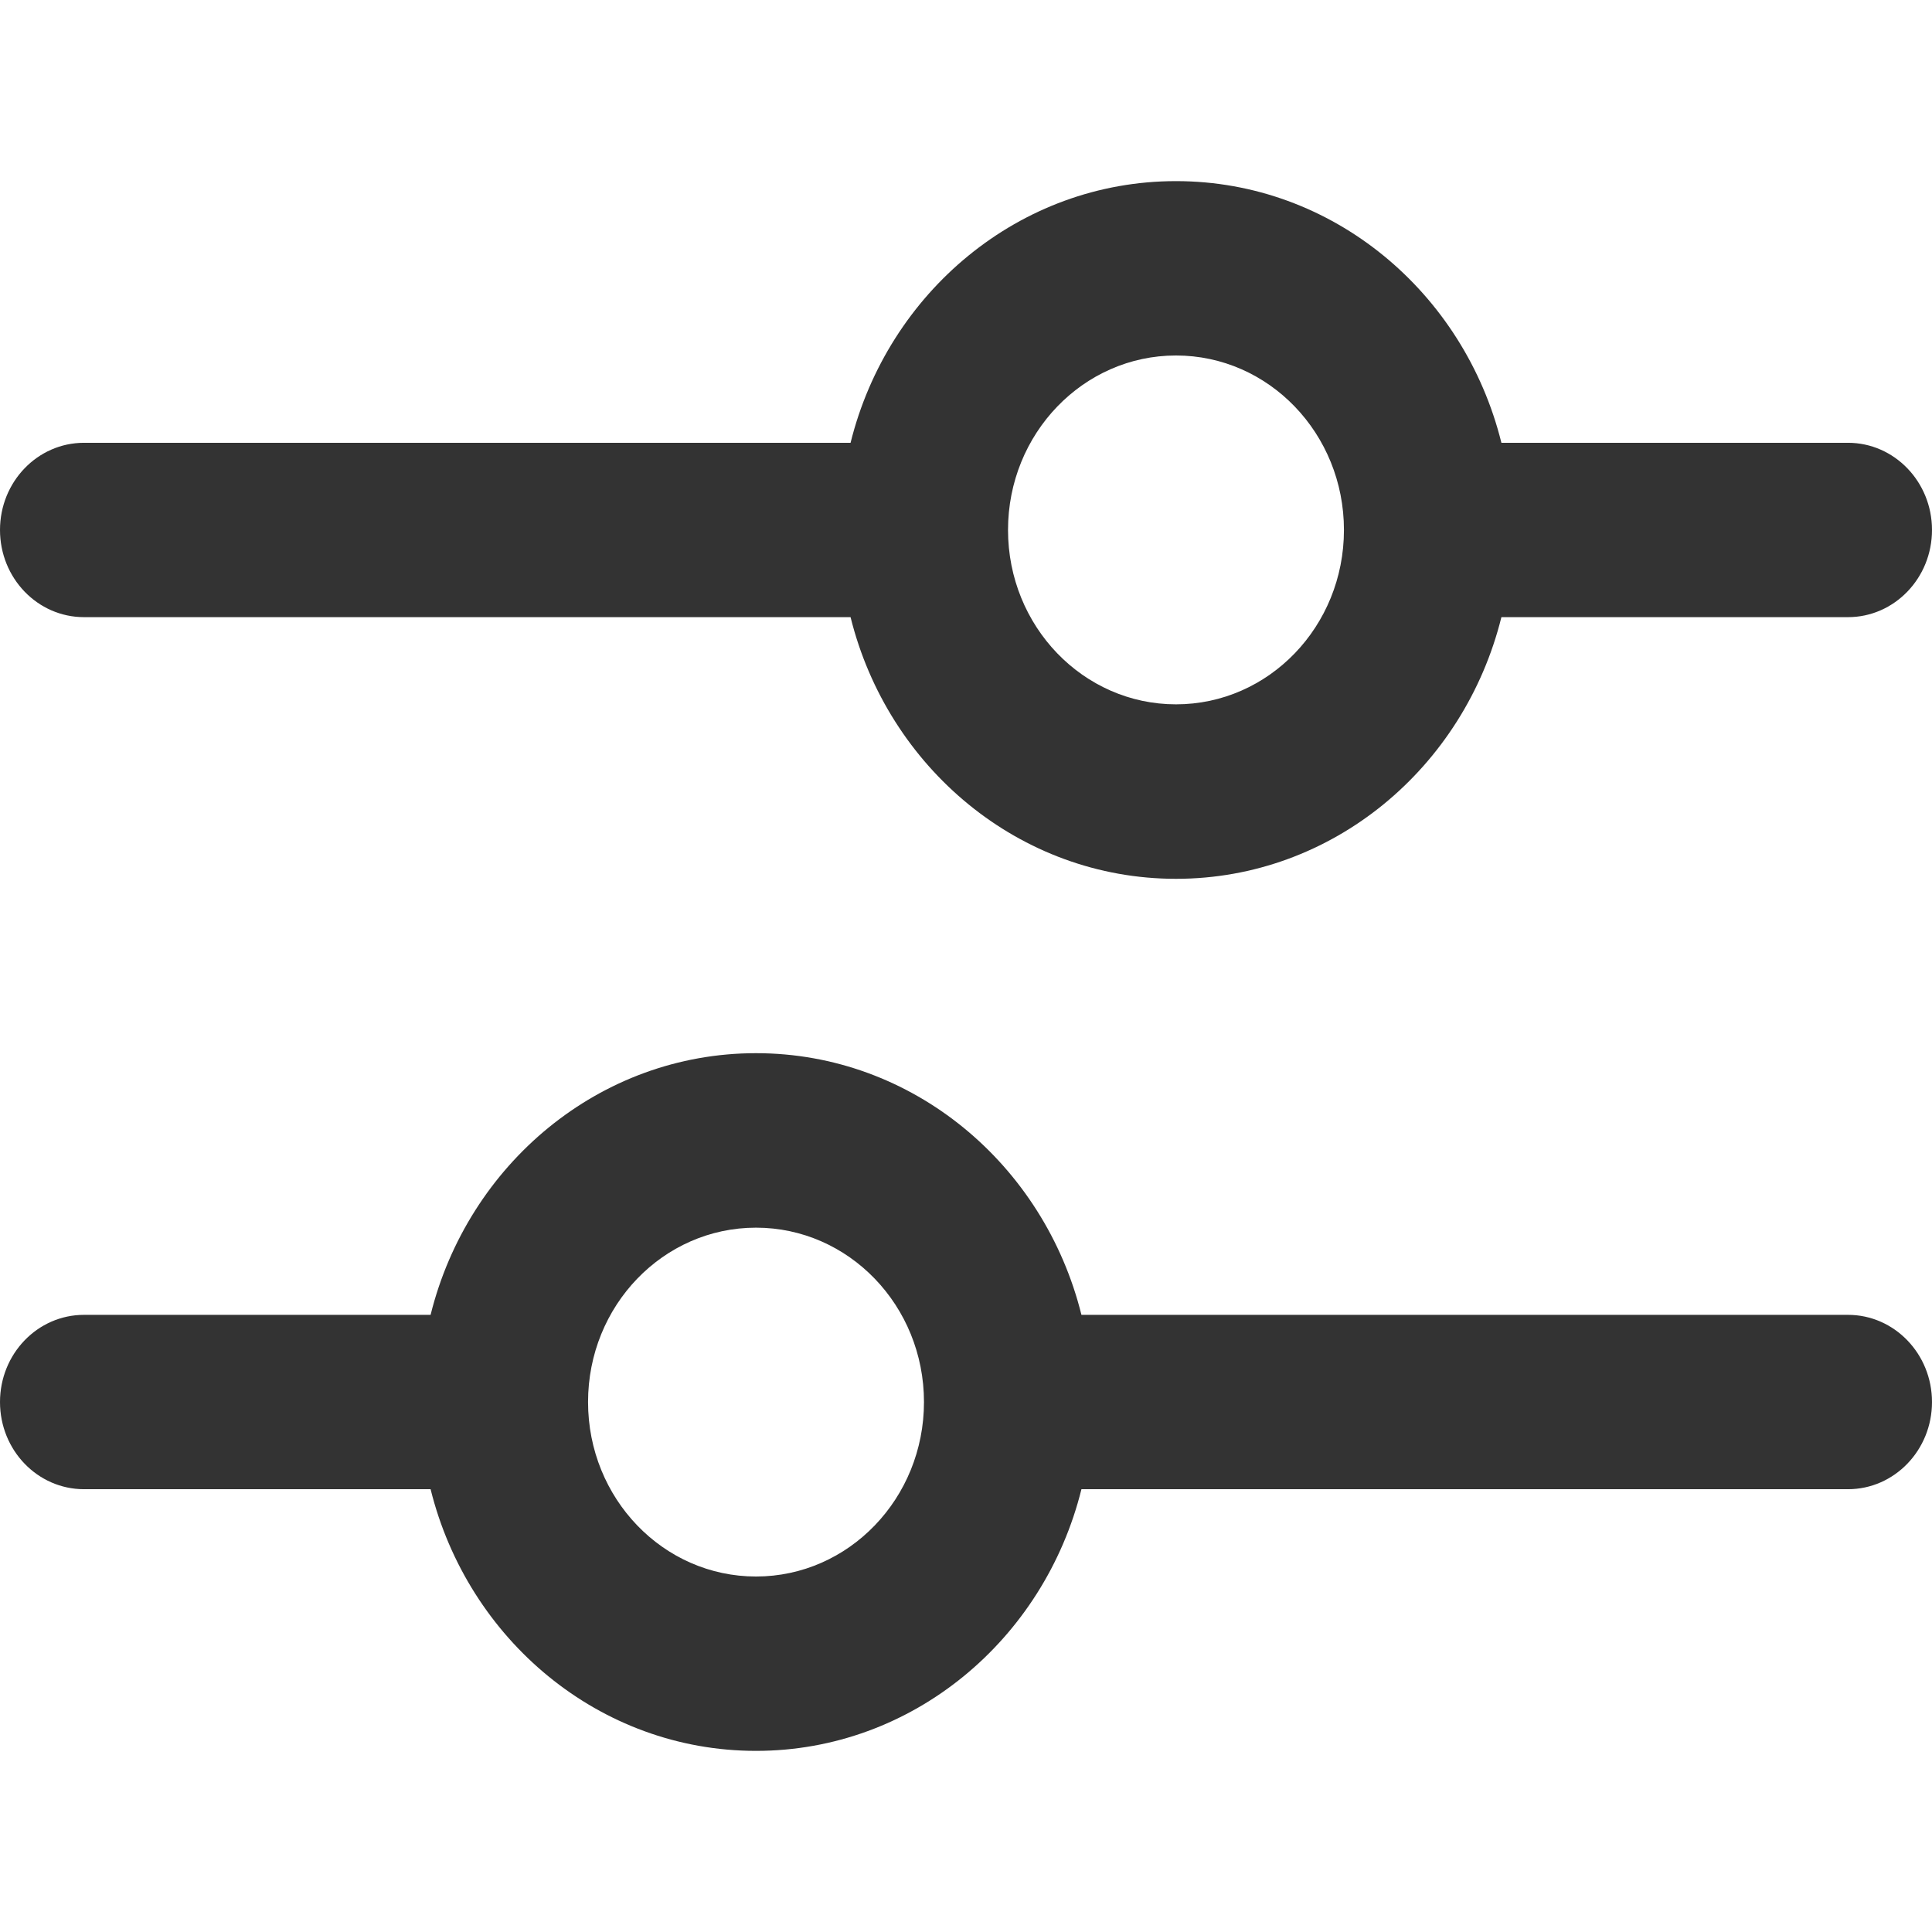 <svg width="16" height="16" viewBox="0 0 16 16" fill="none" xmlns="http://www.w3.org/2000/svg">
<path fill-rule="evenodd" clip-rule="evenodd" d="M9.739 1.5C11.036 1.5 12.125 2.421 12.434 3.667H15.304C15.688 3.667 16 3.99 16 4.389C16 4.788 15.688 5.111 15.304 5.111H12.434C12.125 6.357 11.036 7.278 9.739 7.278C8.443 7.278 7.353 6.357 7.044 5.111H0.696C0.311 5.111 0 4.788 0 4.389C0 3.99 0.311 3.667 0.696 3.667H7.044C7.353 2.421 8.443 1.5 9.739 1.5ZM8.348 4.389C8.348 5.187 8.971 5.833 9.739 5.833C10.508 5.833 11.13 5.187 11.13 4.389C11.13 3.591 10.508 2.944 9.739 2.944C8.971 2.944 8.348 3.591 8.348 4.389Z" fill="#333333"/>
<path fill-rule="evenodd" clip-rule="evenodd" d="M6.261 8.722C4.964 8.722 3.875 9.643 3.566 10.889H0.696C0.311 10.889 0 11.212 0 11.611C0 12.01 0.311 12.333 0.696 12.333H3.566C3.875 13.579 4.964 14.5 6.261 14.5C7.557 14.5 8.647 13.579 8.956 12.333H15.304C15.688 12.333 16 12.01 16 11.611C16 11.212 15.688 10.889 15.304 10.889H8.956C8.647 9.643 7.557 8.722 6.261 8.722ZM7.652 11.611C7.652 10.813 7.029 10.167 6.261 10.167C5.492 10.167 4.87 10.813 4.87 11.611C4.87 12.409 5.492 13.056 6.261 13.056C7.029 13.056 7.652 12.409 7.652 11.611Z" fill="#333333"/>
</svg>
